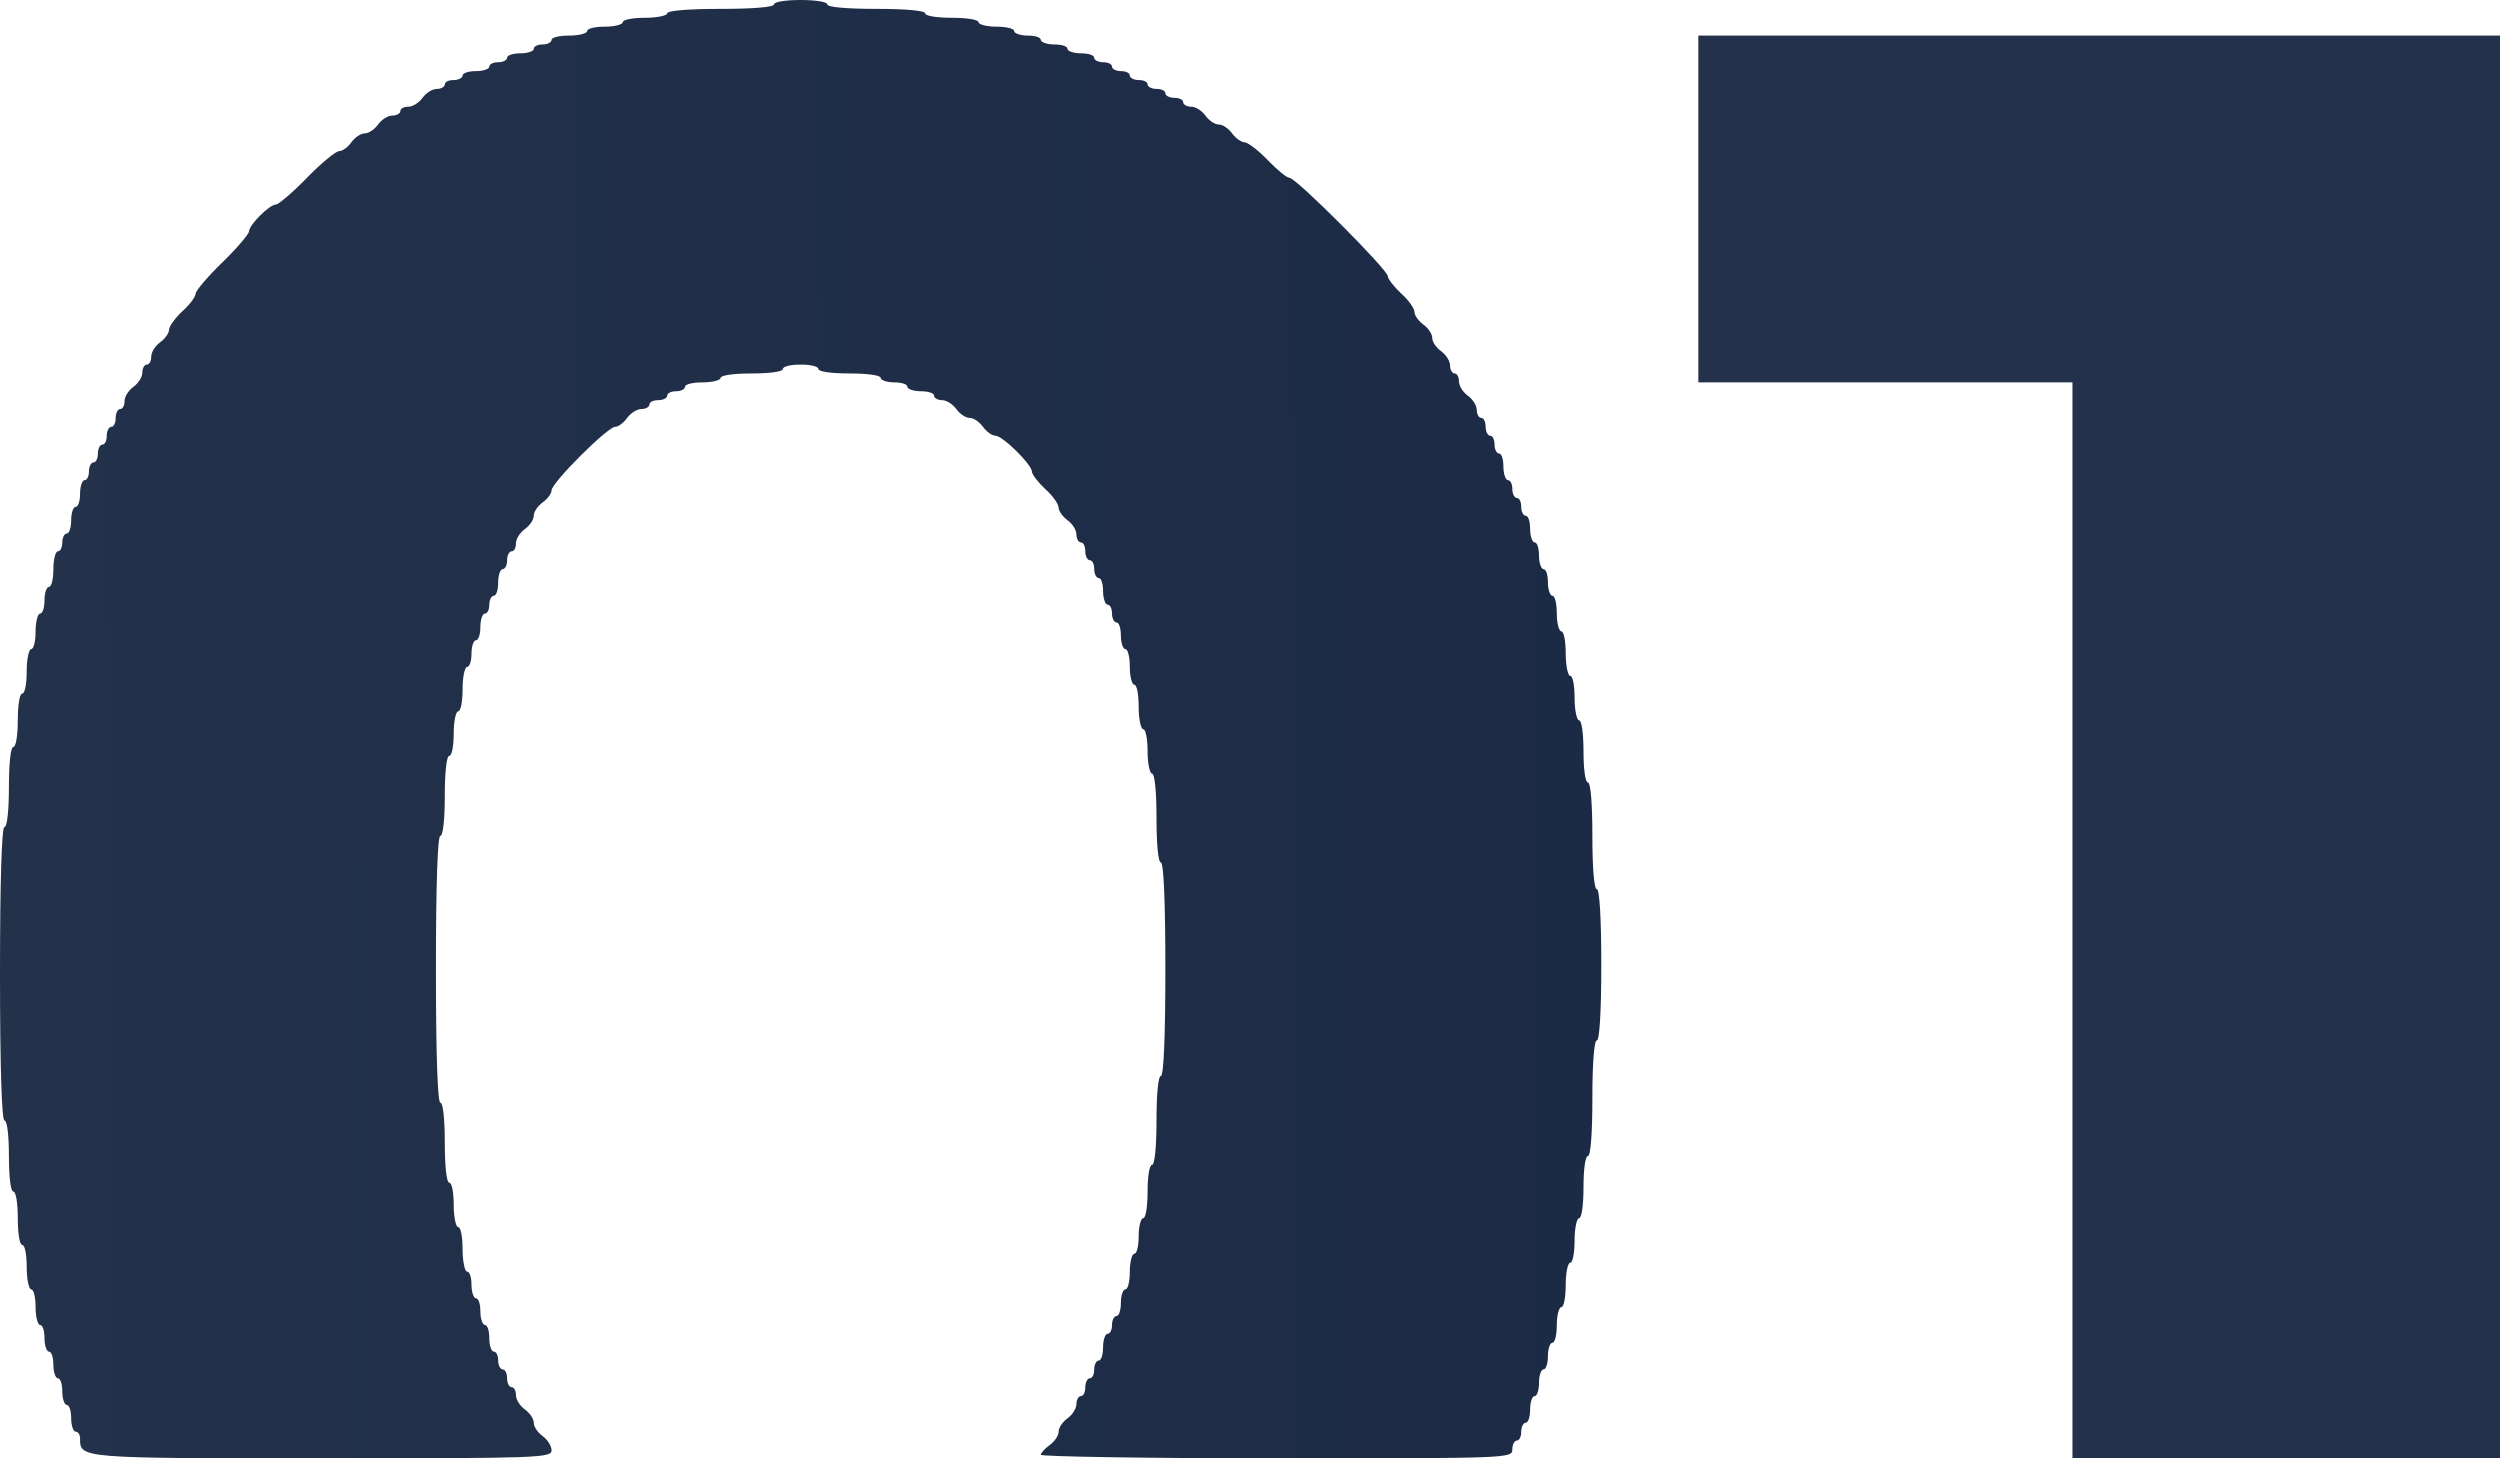 <?xml version="1.0" encoding="UTF-8"?> <svg xmlns="http://www.w3.org/2000/svg" viewBox="0 0 60 35" fill="none"><path d="M18.575 0.107C18.575 0.171 18.073 0.213 17.294 0.213C16.515 0.213 16.013 0.256 16.013 0.32C16.013 0.373 15.778 0.427 15.479 0.427C15.191 0.427 14.945 0.47 14.945 0.534C14.945 0.587 14.753 0.64 14.518 0.64C14.283 0.64 14.091 0.683 14.091 0.747C14.091 0.8 13.899 0.854 13.664 0.854C13.429 0.854 13.237 0.896 13.237 0.96C13.237 1.014 13.141 1.067 13.024 1.067C12.906 1.067 12.81 1.11 12.81 1.174C12.81 1.227 12.671 1.28 12.49 1.28C12.319 1.28 12.17 1.323 12.17 1.387C12.17 1.441 12.074 1.494 11.956 1.494C11.839 1.494 11.743 1.537 11.743 1.601C11.743 1.654 11.604 1.707 11.422 1.707C11.252 1.707 11.102 1.75 11.102 1.814C11.102 1.867 11.006 1.921 10.889 1.921C10.771 1.921 10.675 1.963 10.675 2.027C10.675 2.081 10.59 2.134 10.483 2.134C10.376 2.134 10.227 2.23 10.141 2.348C10.056 2.465 9.907 2.561 9.8 2.561C9.693 2.561 9.608 2.604 9.608 2.668C9.608 2.721 9.522 2.774 9.416 2.774C9.309 2.774 9.159 2.87 9.074 2.988C8.989 3.105 8.85 3.201 8.754 3.201C8.658 3.201 8.519 3.297 8.433 3.415C8.348 3.532 8.22 3.628 8.135 3.628C8.06 3.628 7.707 3.916 7.366 4.268C7.024 4.62 6.683 4.909 6.619 4.909C6.469 4.909 5.978 5.399 5.978 5.549C5.978 5.613 5.69 5.954 5.338 6.296C4.985 6.637 4.697 6.979 4.697 7.043C4.697 7.117 4.558 7.309 4.377 7.47C4.206 7.63 4.057 7.832 4.057 7.918C4.057 7.992 3.961 8.131 3.843 8.216C3.726 8.302 3.63 8.451 3.63 8.558C3.63 8.665 3.587 8.75 3.523 8.75C3.469 8.75 3.416 8.835 3.416 8.942C3.416 9.049 3.32 9.198 3.203 9.284C3.085 9.369 2.989 9.518 2.989 9.625C2.989 9.732 2.946 9.817 2.882 9.817C2.829 9.817 2.776 9.913 2.776 10.03C2.776 10.148 2.733 10.244 2.669 10.244C2.615 10.244 2.562 10.34 2.562 10.457C2.562 10.575 2.519 10.671 2.455 10.671C2.402 10.671 2.349 10.767 2.349 10.884C2.349 11.002 2.306 11.098 2.242 11.098C2.188 11.098 2.135 11.194 2.135 11.311C2.135 11.428 2.092 11.524 2.028 11.524C1.975 11.524 1.922 11.663 1.922 11.845C1.922 12.015 1.879 12.165 1.815 12.165C1.761 12.165 1.708 12.303 1.708 12.485C1.708 12.655 1.665 12.805 1.601 12.805C1.548 12.805 1.495 12.901 1.495 13.018C1.495 13.136 1.452 13.232 1.388 13.232C1.334 13.232 1.281 13.424 1.281 13.659C1.281 13.893 1.238 14.085 1.174 14.085C1.121 14.085 1.068 14.224 1.068 14.405C1.068 14.576 1.025 14.726 0.961 14.726C0.907 14.726 0.854 14.918 0.854 15.152C0.854 15.387 0.811 15.579 0.747 15.579C0.694 15.579 0.641 15.814 0.641 16.113C0.641 16.401 0.598 16.646 0.534 16.646C0.47 16.646 0.427 16.934 0.427 17.287C0.427 17.639 0.384 17.927 0.32 17.927C0.256 17.927 0.214 18.322 0.214 18.887C0.214 19.453 0.171 19.848 0.107 19.848C0.043 19.848 0 21.096 0 23.369C0 25.642 0.043 26.89 0.107 26.89C0.171 26.89 0.214 27.242 0.214 27.744C0.214 28.245 0.256 28.598 0.32 28.598C0.384 28.598 0.427 28.886 0.427 29.238C0.427 29.59 0.47 29.878 0.534 29.878C0.598 29.878 0.641 30.113 0.641 30.412C0.641 30.7 0.694 30.945 0.747 30.945C0.811 30.945 0.854 31.137 0.854 31.372C0.854 31.607 0.907 31.799 0.961 31.799C1.025 31.799 1.068 31.938 1.068 32.119C1.068 32.29 1.121 32.439 1.174 32.439C1.238 32.439 1.281 32.578 1.281 32.759C1.281 32.93 1.334 33.079 1.388 33.079C1.452 33.079 1.495 33.218 1.495 33.4C1.495 33.57 1.548 33.719 1.601 33.719C1.665 33.719 1.708 33.858 1.708 34.04C1.708 34.21 1.761 34.36 1.815 34.36C1.879 34.36 1.922 34.434 1.922 34.531C1.922 35 1.922 35 7.729 35C12.938 35 13.237 34.989 13.237 34.808C13.237 34.701 13.141 34.552 13.024 34.467C12.906 34.381 12.81 34.242 12.81 34.146C12.81 34.05 12.714 33.911 12.597 33.826C12.479 33.741 12.383 33.592 12.383 33.485C12.383 33.378 12.341 33.293 12.277 33.293C12.223 33.293 12.17 33.197 12.17 33.079C12.17 32.962 12.127 32.866 12.063 32.866C12.01 32.866 11.956 32.77 11.956 32.653C11.956 32.535 11.914 32.439 11.85 32.439C11.796 32.439 11.743 32.29 11.743 32.119C11.743 31.938 11.7 31.799 11.636 31.799C11.583 31.799 11.529 31.649 11.529 31.479C11.529 31.297 11.487 31.159 11.422 31.159C11.369 31.159 11.316 31.009 11.316 30.838C11.316 30.657 11.273 30.518 11.209 30.518C11.156 30.518 11.102 30.273 11.102 29.985C11.102 29.686 11.06 29.451 10.995 29.451C10.942 29.451 10.889 29.206 10.889 28.918C10.889 28.619 10.846 28.384 10.782 28.384C10.718 28.384 10.675 27.989 10.675 27.424C10.675 26.858 10.633 26.463 10.568 26.463C10.504 26.463 10.462 25.322 10.462 23.262C10.462 21.203 10.504 20.061 10.568 20.061C10.633 20.061 10.675 19.666 10.675 19.101C10.675 18.535 10.718 18.14 10.782 18.14C10.846 18.14 10.889 17.895 10.889 17.607C10.889 17.308 10.942 17.073 10.995 17.073C11.06 17.073 11.102 16.828 11.102 16.54C11.102 16.241 11.156 16.006 11.209 16.006C11.273 16.006 11.316 15.857 11.316 15.686C11.316 15.505 11.369 15.366 11.422 15.366C11.487 15.366 11.529 15.216 11.529 15.046C11.529 14.864 11.583 14.726 11.636 14.726C11.7 14.726 11.743 14.63 11.743 14.512C11.743 14.395 11.796 14.299 11.85 14.299C11.914 14.299 11.956 14.149 11.956 13.979C11.956 13.797 12.01 13.659 12.063 13.659C12.127 13.659 12.17 13.562 12.17 13.445C12.17 13.328 12.223 13.232 12.277 13.232C12.341 13.232 12.383 13.146 12.383 13.04C12.383 12.933 12.479 12.784 12.597 12.698C12.714 12.613 12.81 12.474 12.81 12.378C12.81 12.282 12.906 12.143 13.024 12.058C13.141 11.973 13.237 11.845 13.237 11.77C13.237 11.588 14.582 10.244 14.764 10.244C14.839 10.244 14.967 10.148 15.052 10.03C15.137 9.913 15.287 9.817 15.394 9.817C15.5 9.817 15.586 9.764 15.586 9.71C15.586 9.646 15.682 9.604 15.799 9.604C15.917 9.604 16.013 9.55 16.013 9.497C16.013 9.433 16.109 9.39 16.226 9.39C16.344 9.39 16.44 9.337 16.44 9.284C16.44 9.22 16.632 9.177 16.867 9.177C17.102 9.177 17.294 9.123 17.294 9.07C17.294 9.006 17.614 8.963 18.041 8.963C18.468 8.963 18.788 8.921 18.788 8.857C18.788 8.793 18.981 8.75 19.215 8.75C19.45 8.75 19.642 8.793 19.642 8.857C19.642 8.921 19.963 8.963 20.39 8.963C20.817 8.963 21.137 9.006 21.137 9.07C21.137 9.123 21.286 9.177 21.457 9.177C21.639 9.177 21.777 9.22 21.777 9.284C21.777 9.337 21.927 9.39 22.098 9.39C22.279 9.39 22.418 9.433 22.418 9.497C22.418 9.55 22.503 9.604 22.61 9.604C22.717 9.604 22.866 9.7 22.952 9.817C23.037 9.934 23.176 10.03 23.272 10.03C23.368 10.03 23.507 10.127 23.592 10.244C23.678 10.361 23.806 10.457 23.891 10.457C24.062 10.457 24.767 11.151 24.767 11.322C24.767 11.386 24.916 11.578 25.087 11.738C25.268 11.898 25.407 12.101 25.407 12.186C25.407 12.261 25.503 12.399 25.62 12.485C25.738 12.57 25.834 12.72 25.834 12.826C25.834 12.933 25.887 13.018 25.941 13.018C26.005 13.018 26.047 13.114 26.047 13.232C26.047 13.349 26.101 13.445 26.154 13.445C26.218 13.445 26.261 13.541 26.261 13.659C26.261 13.776 26.314 13.872 26.368 13.872C26.432 13.872 26.474 14.011 26.474 14.192C26.474 14.363 26.528 14.512 26.581 14.512C26.645 14.512 26.688 14.608 26.688 14.726C26.688 14.843 26.741 14.939 26.795 14.939C26.859 14.939 26.901 15.078 26.901 15.259C26.901 15.43 26.955 15.579 27.008 15.579C27.072 15.579 27.115 15.771 27.115 16.006C27.115 16.241 27.169 16.433 27.222 16.433C27.286 16.433 27.328 16.668 27.328 16.966C27.328 17.255 27.382 17.5 27.435 17.5C27.499 17.5 27.542 17.735 27.542 18.034C27.542 18.322 27.596 18.567 27.649 18.567C27.713 18.567 27.756 18.994 27.756 19.634C27.756 20.274 27.798 20.701 27.862 20.701C27.927 20.701 27.969 21.63 27.969 23.262C27.969 24.895 27.927 25.823 27.862 25.823C27.798 25.823 27.756 26.25 27.756 26.89C27.756 27.53 27.713 27.957 27.649 27.957C27.585 27.957 27.542 28.245 27.542 28.598C27.542 28.95 27.499 29.238 27.435 29.238C27.382 29.238 27.328 29.43 27.328 29.665C27.328 29.899 27.286 30.091 27.222 30.091C27.169 30.091 27.115 30.284 27.115 30.518C27.115 30.753 27.072 30.945 27.008 30.945C26.955 30.945 26.901 31.084 26.901 31.265C26.901 31.436 26.859 31.585 26.795 31.585C26.741 31.585 26.688 31.681 26.688 31.799C26.688 31.916 26.645 32.012 26.581 32.012C26.528 32.012 26.474 32.151 26.474 32.332C26.474 32.503 26.432 32.653 26.368 32.653C26.314 32.653 26.261 32.748 26.261 32.866C26.261 32.983 26.218 33.079 26.154 33.079C26.101 33.079 26.047 33.175 26.047 33.293C26.047 33.41 26.005 33.506 25.941 33.506C25.887 33.506 25.834 33.592 25.834 33.698C25.834 33.805 25.738 33.954 25.62 34.04C25.503 34.125 25.407 34.264 25.407 34.36C25.407 34.456 25.311 34.594 25.194 34.68C25.076 34.765 24.98 34.872 24.98 34.915C24.98 34.957 27.532 35 30.638 35C36.221 35 36.296 35 36.296 34.786C36.296 34.669 36.349 34.573 36.403 34.573C36.467 34.573 36.509 34.477 36.509 34.36C36.509 34.242 36.563 34.146 36.616 34.146C36.68 34.146 36.723 33.997 36.723 33.826C36.723 33.645 36.776 33.506 36.83 33.506C36.894 33.506 36.936 33.357 36.936 33.186C36.936 33.005 36.99 32.866 37.043 32.866C37.107 32.866 37.15 32.717 37.15 32.546C37.15 32.364 37.203 32.225 37.257 32.225C37.321 32.225 37.363 32.033 37.363 31.799C37.363 31.564 37.417 31.372 37.47 31.372C37.534 31.372 37.577 31.127 37.577 30.838C37.577 30.54 37.63 30.305 37.684 30.305C37.748 30.305 37.79 30.059 37.79 29.771C37.79 29.473 37.844 29.238 37.897 29.238C37.961 29.238 38.004 28.918 38.004 28.491C38.004 28.064 38.047 27.744 38.111 27.744C38.175 27.744 38.217 27.21 38.217 26.357C38.217 25.503 38.26 24.97 38.324 24.97C38.388 24.97 38.431 24.297 38.431 23.155C38.431 22.014 38.388 21.341 38.324 21.341C38.26 21.341 38.217 20.84 38.217 20.061C38.217 19.282 38.175 18.78 38.111 18.78C38.047 18.78 38.004 18.46 38.004 18.034C38.004 17.607 37.961 17.287 37.897 17.287C37.844 17.287 37.79 17.041 37.79 16.753C37.79 16.454 37.748 16.22 37.684 16.22C37.63 16.22 37.577 15.974 37.577 15.686C37.577 15.387 37.534 15.152 37.47 15.152C37.417 15.152 37.363 14.96 37.363 14.726C37.363 14.491 37.321 14.299 37.257 14.299C37.203 14.299 37.15 14.149 37.15 13.979C37.15 13.797 37.107 13.659 37.043 13.659C36.99 13.659 36.936 13.509 36.936 13.338C36.936 13.157 36.894 13.018 36.83 13.018C36.776 13.018 36.723 12.869 36.723 12.698C36.723 12.517 36.68 12.378 36.616 12.378C36.563 12.378 36.509 12.282 36.509 12.165C36.509 12.047 36.467 11.951 36.403 11.951C36.349 11.951 36.296 11.855 36.296 11.738C36.296 11.62 36.253 11.524 36.189 11.524C36.136 11.524 36.082 11.375 36.082 11.204C36.082 11.023 36.039 10.884 35.975 10.884C35.922 10.884 35.869 10.788 35.869 10.671C35.869 10.553 35.826 10.457 35.762 10.457C35.709 10.457 35.655 10.361 35.655 10.244C35.655 10.127 35.612 10.03 35.548 10.03C35.495 10.03 35.442 9.945 35.442 9.838C35.442 9.732 35.346 9.582 35.228 9.497C35.111 9.412 35.015 9.262 35.015 9.155C35.015 9.049 34.972 8.963 34.908 8.963C34.855 8.963 34.801 8.878 34.801 8.771C34.801 8.665 34.705 8.515 34.588 8.43C34.47 8.345 34.374 8.206 34.374 8.11C34.374 8.014 34.278 7.875 34.161 7.79C34.043 7.704 33.947 7.566 33.947 7.491C33.947 7.405 33.809 7.203 33.627 7.043C33.456 6.883 33.307 6.691 33.307 6.627C33.307 6.477 31.108 4.268 30.948 4.268C30.884 4.268 30.648 4.076 30.424 3.841C30.2 3.607 29.944 3.415 29.869 3.415C29.794 3.415 29.656 3.319 29.57 3.201C29.485 3.084 29.346 2.988 29.25 2.988C29.154 2.988 29.015 2.892 28.93 2.774C28.845 2.657 28.695 2.561 28.588 2.561C28.482 2.561 28.396 2.508 28.396 2.454C28.396 2.39 28.3 2.348 28.183 2.348C28.065 2.348 27.969 2.294 27.969 2.241C27.969 2.177 27.873 2.134 27.756 2.134C27.638 2.134 27.542 2.081 27.542 2.027C27.542 1.963 27.446 1.921 27.328 1.921C27.211 1.921 27.115 1.867 27.115 1.814C27.115 1.75 27.019 1.707 26.901 1.707C26.784 1.707 26.688 1.654 26.688 1.601C26.688 1.537 26.592 1.494 26.474 1.494C26.357 1.494 26.261 1.441 26.261 1.387C26.261 1.323 26.122 1.28 25.941 1.28C25.77 1.28 25.62 1.227 25.62 1.174C25.62 1.11 25.482 1.067 25.3 1.067C25.13 1.067 24.98 1.014 24.98 0.96C24.98 0.896 24.841 0.854 24.66 0.854C24.489 0.854 24.34 0.8 24.34 0.747C24.34 0.683 24.147 0.64 23.913 0.64C23.678 0.64 23.485 0.587 23.485 0.534C23.485 0.47 23.197 0.427 22.845 0.427C22.493 0.427 22.204 0.384 22.204 0.32C22.204 0.256 21.745 0.213 21.03 0.213C20.315 0.213 19.856 0.171 19.856 0.107C19.856 0.043 19.568 0 19.215 0C18.863 0 18.575 0.043 18.575 0.107Z" fill="url(#paint0_linear_45_15)"></path><path d="M40.76 5.015V9.177H45.249H49.739V22.088V35H54.869H60V17.927V0.854H50.38H40.76V5.015Z" fill="url(#paint1_linear_45_15)"></path><defs><linearGradient id="paint0_linear_45_15" x1="-3.46249e-08" y1="63.778" x2="153.73" y2="62.999" gradientUnits="userSpaceOnUse"><stop stop-color="#23314B"></stop><stop offset="1" stop-color="#081734"></stop></linearGradient><linearGradient id="paint1_linear_45_15" x1="163.041" y1="65.637" x2="240.005" y2="65.437" gradientUnits="userSpaceOnUse"><stop stop-color="#23314B"></stop><stop offset="1" stop-color="#081734"></stop></linearGradient></defs></svg> 